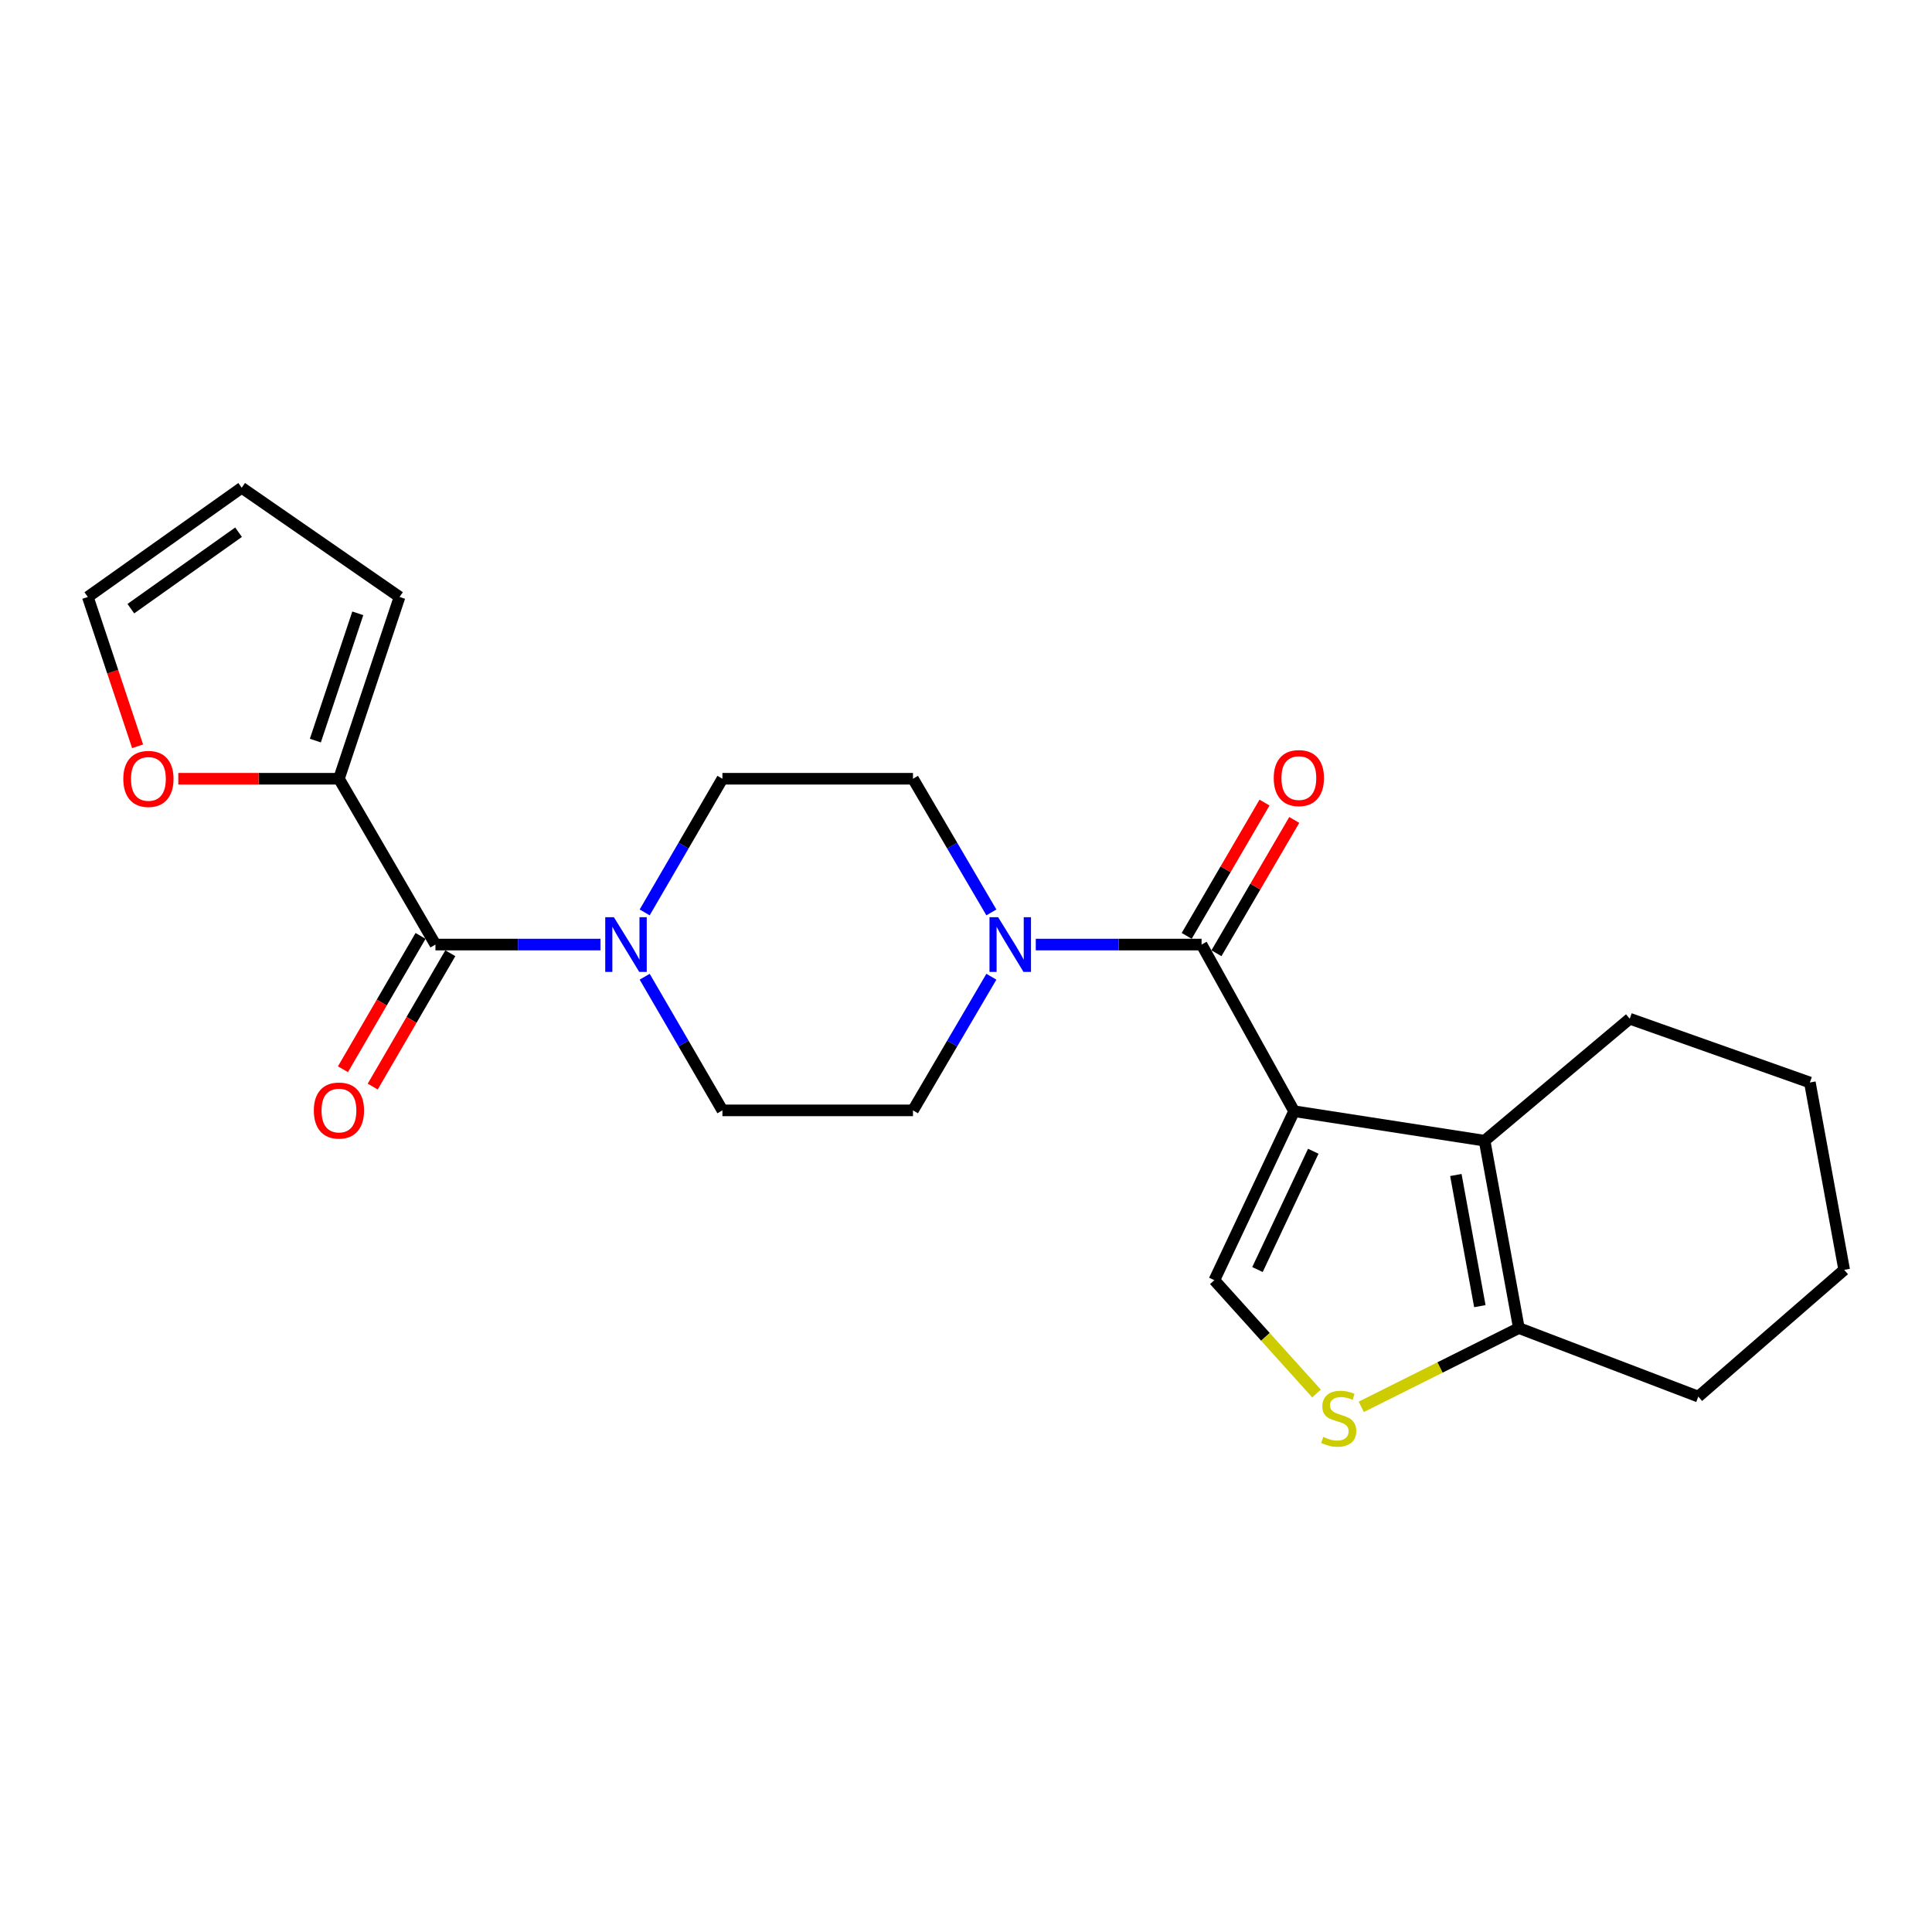 <?xml version='1.0' encoding='iso-8859-1'?>
<svg version='1.1' baseProfile='full'
              xmlns='http://www.w3.org/2000/svg'
                      xmlns:rdkit='http://www.rdkit.org/xml'
                      xmlns:xlink='http://www.w3.org/1999/xlink'
                  xml:space='preserve'
width='1000px' height='1000px' viewBox='0 0 1000 1000'>
<!-- END OF HEADER -->
<rect style='opacity:1.0;fill:#FFFFFF;stroke:none' width='1000' height='1000' x='0' y='0'> </rect>
<path class='bond-0' d='M 669.818,575.154 L 621.931,488.908' style='fill:none;fill-rule:evenodd;stroke:#000000;stroke-width:6px;stroke-linecap:butt;stroke-linejoin:miter;stroke-opacity:1' />
<path class='bond-1' d='M 669.818,575.154 L 768.425,590.427' style='fill:none;fill-rule:evenodd;stroke:#000000;stroke-width:6px;stroke-linecap:butt;stroke-linejoin:miter;stroke-opacity:1' />
<path class='bond-2' d='M 669.818,575.154 L 628.547,662.629' style='fill:none;fill-rule:evenodd;stroke:#000000;stroke-width:6px;stroke-linecap:butt;stroke-linejoin:miter;stroke-opacity:1' />
<path class='bond-2' d='M 679.751,595.883 L 650.861,657.115' style='fill:none;fill-rule:evenodd;stroke:#000000;stroke-width:6px;stroke-linecap:butt;stroke-linejoin:miter;stroke-opacity:1' />
<path class='bond-4' d='M 621.931,488.908 L 579.023,488.908' style='fill:none;fill-rule:evenodd;stroke:#000000;stroke-width:6px;stroke-linecap:butt;stroke-linejoin:miter;stroke-opacity:1' />
<path class='bond-4' d='M 579.023,488.908 L 536.114,488.908' style='fill:none;fill-rule:evenodd;stroke:#0000FF;stroke-width:6px;stroke-linecap:butt;stroke-linejoin:miter;stroke-opacity:1' />
<path class='bond-10' d='M 629.629,493.402 L 649.769,458.903' style='fill:none;fill-rule:evenodd;stroke:#000000;stroke-width:6px;stroke-linecap:butt;stroke-linejoin:miter;stroke-opacity:1' />
<path class='bond-10' d='M 649.769,458.903 L 669.909,424.403' style='fill:none;fill-rule:evenodd;stroke:#FF0000;stroke-width:6px;stroke-linecap:butt;stroke-linejoin:miter;stroke-opacity:1' />
<path class='bond-10' d='M 614.233,484.414 L 634.373,449.915' style='fill:none;fill-rule:evenodd;stroke:#000000;stroke-width:6px;stroke-linecap:butt;stroke-linejoin:miter;stroke-opacity:1' />
<path class='bond-10' d='M 634.373,449.915 L 654.512,415.415' style='fill:none;fill-rule:evenodd;stroke:#FF0000;stroke-width:6px;stroke-linecap:butt;stroke-linejoin:miter;stroke-opacity:1' />
<path class='bond-7' d='M 768.425,590.427 L 786.163,687.399' style='fill:none;fill-rule:evenodd;stroke:#000000;stroke-width:6px;stroke-linecap:butt;stroke-linejoin:miter;stroke-opacity:1' />
<path class='bond-7' d='M 753.549,608.18 L 765.966,676.061' style='fill:none;fill-rule:evenodd;stroke:#000000;stroke-width:6px;stroke-linecap:butt;stroke-linejoin:miter;stroke-opacity:1' />
<path class='bond-19' d='M 768.425,590.427 L 843.549,527.287' style='fill:none;fill-rule:evenodd;stroke:#000000;stroke-width:6px;stroke-linecap:butt;stroke-linejoin:miter;stroke-opacity:1' />
<path class='bond-5' d='M 628.547,662.629 L 654.99,691.956' style='fill:none;fill-rule:evenodd;stroke:#000000;stroke-width:6px;stroke-linecap:butt;stroke-linejoin:miter;stroke-opacity:1' />
<path class='bond-5' d='M 654.99,691.956 L 681.432,721.283' style='fill:none;fill-rule:evenodd;stroke:#CCCC00;stroke-width:6px;stroke-linecap:butt;stroke-linejoin:miter;stroke-opacity:1' />
<path class='bond-3' d='M 225.385,488.908 L 268.095,488.908' style='fill:none;fill-rule:evenodd;stroke:#000000;stroke-width:6px;stroke-linecap:butt;stroke-linejoin:miter;stroke-opacity:1' />
<path class='bond-3' d='M 268.095,488.908 L 310.806,488.908' style='fill:none;fill-rule:evenodd;stroke:#0000FF;stroke-width:6px;stroke-linecap:butt;stroke-linejoin:miter;stroke-opacity:1' />
<path class='bond-8' d='M 225.385,488.908 L 175.438,403.078' style='fill:none;fill-rule:evenodd;stroke:#000000;stroke-width:6px;stroke-linecap:butt;stroke-linejoin:miter;stroke-opacity:1' />
<path class='bond-15' d='M 217.681,484.424 L 197.597,518.933' style='fill:none;fill-rule:evenodd;stroke:#000000;stroke-width:6px;stroke-linecap:butt;stroke-linejoin:miter;stroke-opacity:1' />
<path class='bond-15' d='M 197.597,518.933 L 177.513,553.442' style='fill:none;fill-rule:evenodd;stroke:#FF0000;stroke-width:6px;stroke-linecap:butt;stroke-linejoin:miter;stroke-opacity:1' />
<path class='bond-15' d='M 233.089,493.392 L 213.005,527.901' style='fill:none;fill-rule:evenodd;stroke:#000000;stroke-width:6px;stroke-linecap:butt;stroke-linejoin:miter;stroke-opacity:1' />
<path class='bond-15' d='M 213.005,527.901 L 192.921,562.41' style='fill:none;fill-rule:evenodd;stroke:#FF0000;stroke-width:6px;stroke-linecap:butt;stroke-linejoin:miter;stroke-opacity:1' />
<path class='bond-11' d='M 513.134,472.261 L 492.845,437.669' style='fill:none;fill-rule:evenodd;stroke:#0000FF;stroke-width:6px;stroke-linecap:butt;stroke-linejoin:miter;stroke-opacity:1' />
<path class='bond-11' d='M 492.845,437.669 L 472.555,403.078' style='fill:none;fill-rule:evenodd;stroke:#000000;stroke-width:6px;stroke-linecap:butt;stroke-linejoin:miter;stroke-opacity:1' />
<path class='bond-12' d='M 513.133,505.556 L 492.844,540.142' style='fill:none;fill-rule:evenodd;stroke:#0000FF;stroke-width:6px;stroke-linecap:butt;stroke-linejoin:miter;stroke-opacity:1' />
<path class='bond-12' d='M 492.844,540.142 L 472.555,574.728' style='fill:none;fill-rule:evenodd;stroke:#000000;stroke-width:6px;stroke-linecap:butt;stroke-linejoin:miter;stroke-opacity:1' />
<path class='bond-23' d='M 704.601,728.176 L 745.382,707.788' style='fill:none;fill-rule:evenodd;stroke:#CCCC00;stroke-width:6px;stroke-linecap:butt;stroke-linejoin:miter;stroke-opacity:1' />
<path class='bond-23' d='M 745.382,707.788 L 786.163,687.399' style='fill:none;fill-rule:evenodd;stroke:#000000;stroke-width:6px;stroke-linecap:butt;stroke-linejoin:miter;stroke-opacity:1' />
<path class='bond-6' d='M 333.689,505.55 L 353.804,540.139' style='fill:none;fill-rule:evenodd;stroke:#0000FF;stroke-width:6px;stroke-linecap:butt;stroke-linejoin:miter;stroke-opacity:1' />
<path class='bond-6' d='M 353.804,540.139 L 373.919,574.728' style='fill:none;fill-rule:evenodd;stroke:#000000;stroke-width:6px;stroke-linecap:butt;stroke-linejoin:miter;stroke-opacity:1' />
<path class='bond-24' d='M 333.688,472.266 L 353.804,437.672' style='fill:none;fill-rule:evenodd;stroke:#0000FF;stroke-width:6px;stroke-linecap:butt;stroke-linejoin:miter;stroke-opacity:1' />
<path class='bond-24' d='M 353.804,437.672 L 373.919,403.078' style='fill:none;fill-rule:evenodd;stroke:#000000;stroke-width:6px;stroke-linecap:butt;stroke-linejoin:miter;stroke-opacity:1' />
<path class='bond-20' d='M 786.163,687.399 L 879.035,722.876' style='fill:none;fill-rule:evenodd;stroke:#000000;stroke-width:6px;stroke-linecap:butt;stroke-linejoin:miter;stroke-opacity:1' />
<path class='bond-9' d='M 175.438,403.078 L 133.862,403.078' style='fill:none;fill-rule:evenodd;stroke:#000000;stroke-width:6px;stroke-linecap:butt;stroke-linejoin:miter;stroke-opacity:1' />
<path class='bond-9' d='M 133.862,403.078 L 92.287,403.078' style='fill:none;fill-rule:evenodd;stroke:#FF0000;stroke-width:6px;stroke-linecap:butt;stroke-linejoin:miter;stroke-opacity:1' />
<path class='bond-16' d='M 175.438,403.078 L 206.805,308.988' style='fill:none;fill-rule:evenodd;stroke:#000000;stroke-width:6px;stroke-linecap:butt;stroke-linejoin:miter;stroke-opacity:1' />
<path class='bond-16' d='M 163.23,383.326 L 185.187,317.463' style='fill:none;fill-rule:evenodd;stroke:#000000;stroke-width:6px;stroke-linecap:butt;stroke-linejoin:miter;stroke-opacity:1' />
<path class='bond-17' d='M 71.221,386.278 L 58.338,347.633' style='fill:none;fill-rule:evenodd;stroke:#FF0000;stroke-width:6px;stroke-linecap:butt;stroke-linejoin:miter;stroke-opacity:1' />
<path class='bond-17' d='M 58.338,347.633 L 45.455,308.988' style='fill:none;fill-rule:evenodd;stroke:#000000;stroke-width:6px;stroke-linecap:butt;stroke-linejoin:miter;stroke-opacity:1' />
<path class='bond-13' d='M 472.555,403.078 L 373.919,403.078' style='fill:none;fill-rule:evenodd;stroke:#000000;stroke-width:6px;stroke-linecap:butt;stroke-linejoin:miter;stroke-opacity:1' />
<path class='bond-14' d='M 472.555,574.728 L 373.919,574.728' style='fill:none;fill-rule:evenodd;stroke:#000000;stroke-width:6px;stroke-linecap:butt;stroke-linejoin:miter;stroke-opacity:1' />
<path class='bond-18' d='M 206.805,308.988 L 125.104,252.454' style='fill:none;fill-rule:evenodd;stroke:#000000;stroke-width:6px;stroke-linecap:butt;stroke-linejoin:miter;stroke-opacity:1' />
<path class='bond-26' d='M 45.455,308.988 L 125.104,252.454' style='fill:none;fill-rule:evenodd;stroke:#000000;stroke-width:6px;stroke-linecap:butt;stroke-linejoin:miter;stroke-opacity:1' />
<path class='bond-26' d='M 67.721,315.046 L 123.476,275.472' style='fill:none;fill-rule:evenodd;stroke:#000000;stroke-width:6px;stroke-linecap:butt;stroke-linejoin:miter;stroke-opacity:1' />
<path class='bond-21' d='M 843.549,527.287 L 936.787,560.298' style='fill:none;fill-rule:evenodd;stroke:#000000;stroke-width:6px;stroke-linecap:butt;stroke-linejoin:miter;stroke-opacity:1' />
<path class='bond-25' d='M 879.035,722.876 L 954.545,657.27' style='fill:none;fill-rule:evenodd;stroke:#000000;stroke-width:6px;stroke-linecap:butt;stroke-linejoin:miter;stroke-opacity:1' />
<path class='bond-22' d='M 936.787,560.298 L 954.545,657.27' style='fill:none;fill-rule:evenodd;stroke:#000000;stroke-width:6px;stroke-linecap:butt;stroke-linejoin:miter;stroke-opacity:1' />
<path  class='atom-5' d='M 516.639 474.748
L 525.919 489.748
Q 526.839 491.228, 528.319 493.908
Q 529.799 496.588, 529.879 496.748
L 529.879 474.748
L 533.639 474.748
L 533.639 503.068
L 529.759 503.068
L 519.799 486.668
Q 518.639 484.748, 517.399 482.548
Q 516.199 480.348, 515.839 479.668
L 515.839 503.068
L 512.159 503.068
L 512.159 474.748
L 516.639 474.748
' fill='#0000FF'/>
<path  class='atom-6' d='M 684.915 743.738
Q 685.235 743.858, 686.555 744.418
Q 687.875 744.978, 689.315 745.338
Q 690.795 745.658, 692.235 745.658
Q 694.915 745.658, 696.475 744.378
Q 698.035 743.058, 698.035 740.778
Q 698.035 739.218, 697.235 738.258
Q 696.475 737.298, 695.275 736.778
Q 694.075 736.258, 692.075 735.658
Q 689.555 734.898, 688.035 734.178
Q 686.555 733.458, 685.475 731.938
Q 684.435 730.418, 684.435 727.858
Q 684.435 724.298, 686.835 722.098
Q 689.275 719.898, 694.075 719.898
Q 697.355 719.898, 701.075 721.458
L 700.155 724.538
Q 696.755 723.138, 694.195 723.138
Q 691.435 723.138, 689.915 724.298
Q 688.395 725.418, 688.435 727.378
Q 688.435 728.898, 689.195 729.818
Q 689.995 730.738, 691.115 731.258
Q 692.275 731.778, 694.195 732.378
Q 696.755 733.178, 698.275 733.978
Q 699.795 734.778, 700.875 736.418
Q 701.995 738.018, 701.995 740.778
Q 701.995 744.698, 699.355 746.818
Q 696.755 748.898, 692.395 748.898
Q 689.875 748.898, 687.955 748.338
Q 686.075 747.818, 683.835 746.898
L 684.915 743.738
' fill='#CCCC00'/>
<path  class='atom-7' d='M 317.751 474.748
L 327.031 489.748
Q 327.951 491.228, 329.431 493.908
Q 330.911 496.588, 330.991 496.748
L 330.991 474.748
L 334.751 474.748
L 334.751 503.068
L 330.871 503.068
L 320.911 486.668
Q 319.751 484.748, 318.511 482.548
Q 317.311 480.348, 316.951 479.668
L 316.951 503.068
L 313.271 503.068
L 313.271 474.748
L 317.751 474.748
' fill='#0000FF'/>
<path  class='atom-10' d='M 63.821 403.158
Q 63.821 396.358, 67.181 392.558
Q 70.541 388.758, 76.821 388.758
Q 83.101 388.758, 86.461 392.558
Q 89.821 396.358, 89.821 403.158
Q 89.821 410.038, 86.421 413.958
Q 83.021 417.838, 76.821 417.838
Q 70.581 417.838, 67.181 413.958
Q 63.821 410.078, 63.821 403.158
M 76.821 414.638
Q 81.141 414.638, 83.461 411.758
Q 85.821 408.838, 85.821 403.158
Q 85.821 397.598, 83.461 394.798
Q 81.141 391.958, 76.821 391.958
Q 72.501 391.958, 70.141 394.758
Q 67.821 397.558, 67.821 403.158
Q 67.821 408.878, 70.141 411.758
Q 72.501 414.638, 76.821 414.638
' fill='#FF0000'/>
<path  class='atom-11' d='M 659.284 402.732
Q 659.284 395.932, 662.644 392.132
Q 666.004 388.332, 672.284 388.332
Q 678.564 388.332, 681.924 392.132
Q 685.284 395.932, 685.284 402.732
Q 685.284 409.612, 681.884 413.532
Q 678.484 417.412, 672.284 417.412
Q 666.044 417.412, 662.644 413.532
Q 659.284 409.652, 659.284 402.732
M 672.284 414.212
Q 676.604 414.212, 678.924 411.332
Q 681.284 408.412, 681.284 402.732
Q 681.284 397.172, 678.924 394.372
Q 676.604 391.532, 672.284 391.532
Q 667.964 391.532, 665.604 394.332
Q 663.284 397.132, 663.284 402.732
Q 663.284 408.452, 665.604 411.332
Q 667.964 414.212, 672.284 414.212
' fill='#FF0000'/>
<path  class='atom-16' d='M 162.438 574.808
Q 162.438 568.008, 165.798 564.208
Q 169.158 560.408, 175.438 560.408
Q 181.718 560.408, 185.078 564.208
Q 188.438 568.008, 188.438 574.808
Q 188.438 581.688, 185.038 585.608
Q 181.638 589.488, 175.438 589.488
Q 169.198 589.488, 165.798 585.608
Q 162.438 581.728, 162.438 574.808
M 175.438 586.288
Q 179.758 586.288, 182.078 583.408
Q 184.438 580.488, 184.438 574.808
Q 184.438 569.248, 182.078 566.448
Q 179.758 563.608, 175.438 563.608
Q 171.118 563.608, 168.758 566.408
Q 166.438 569.208, 166.438 574.808
Q 166.438 580.528, 168.758 583.408
Q 171.118 586.288, 175.438 586.288
' fill='#FF0000'/>
</svg>
